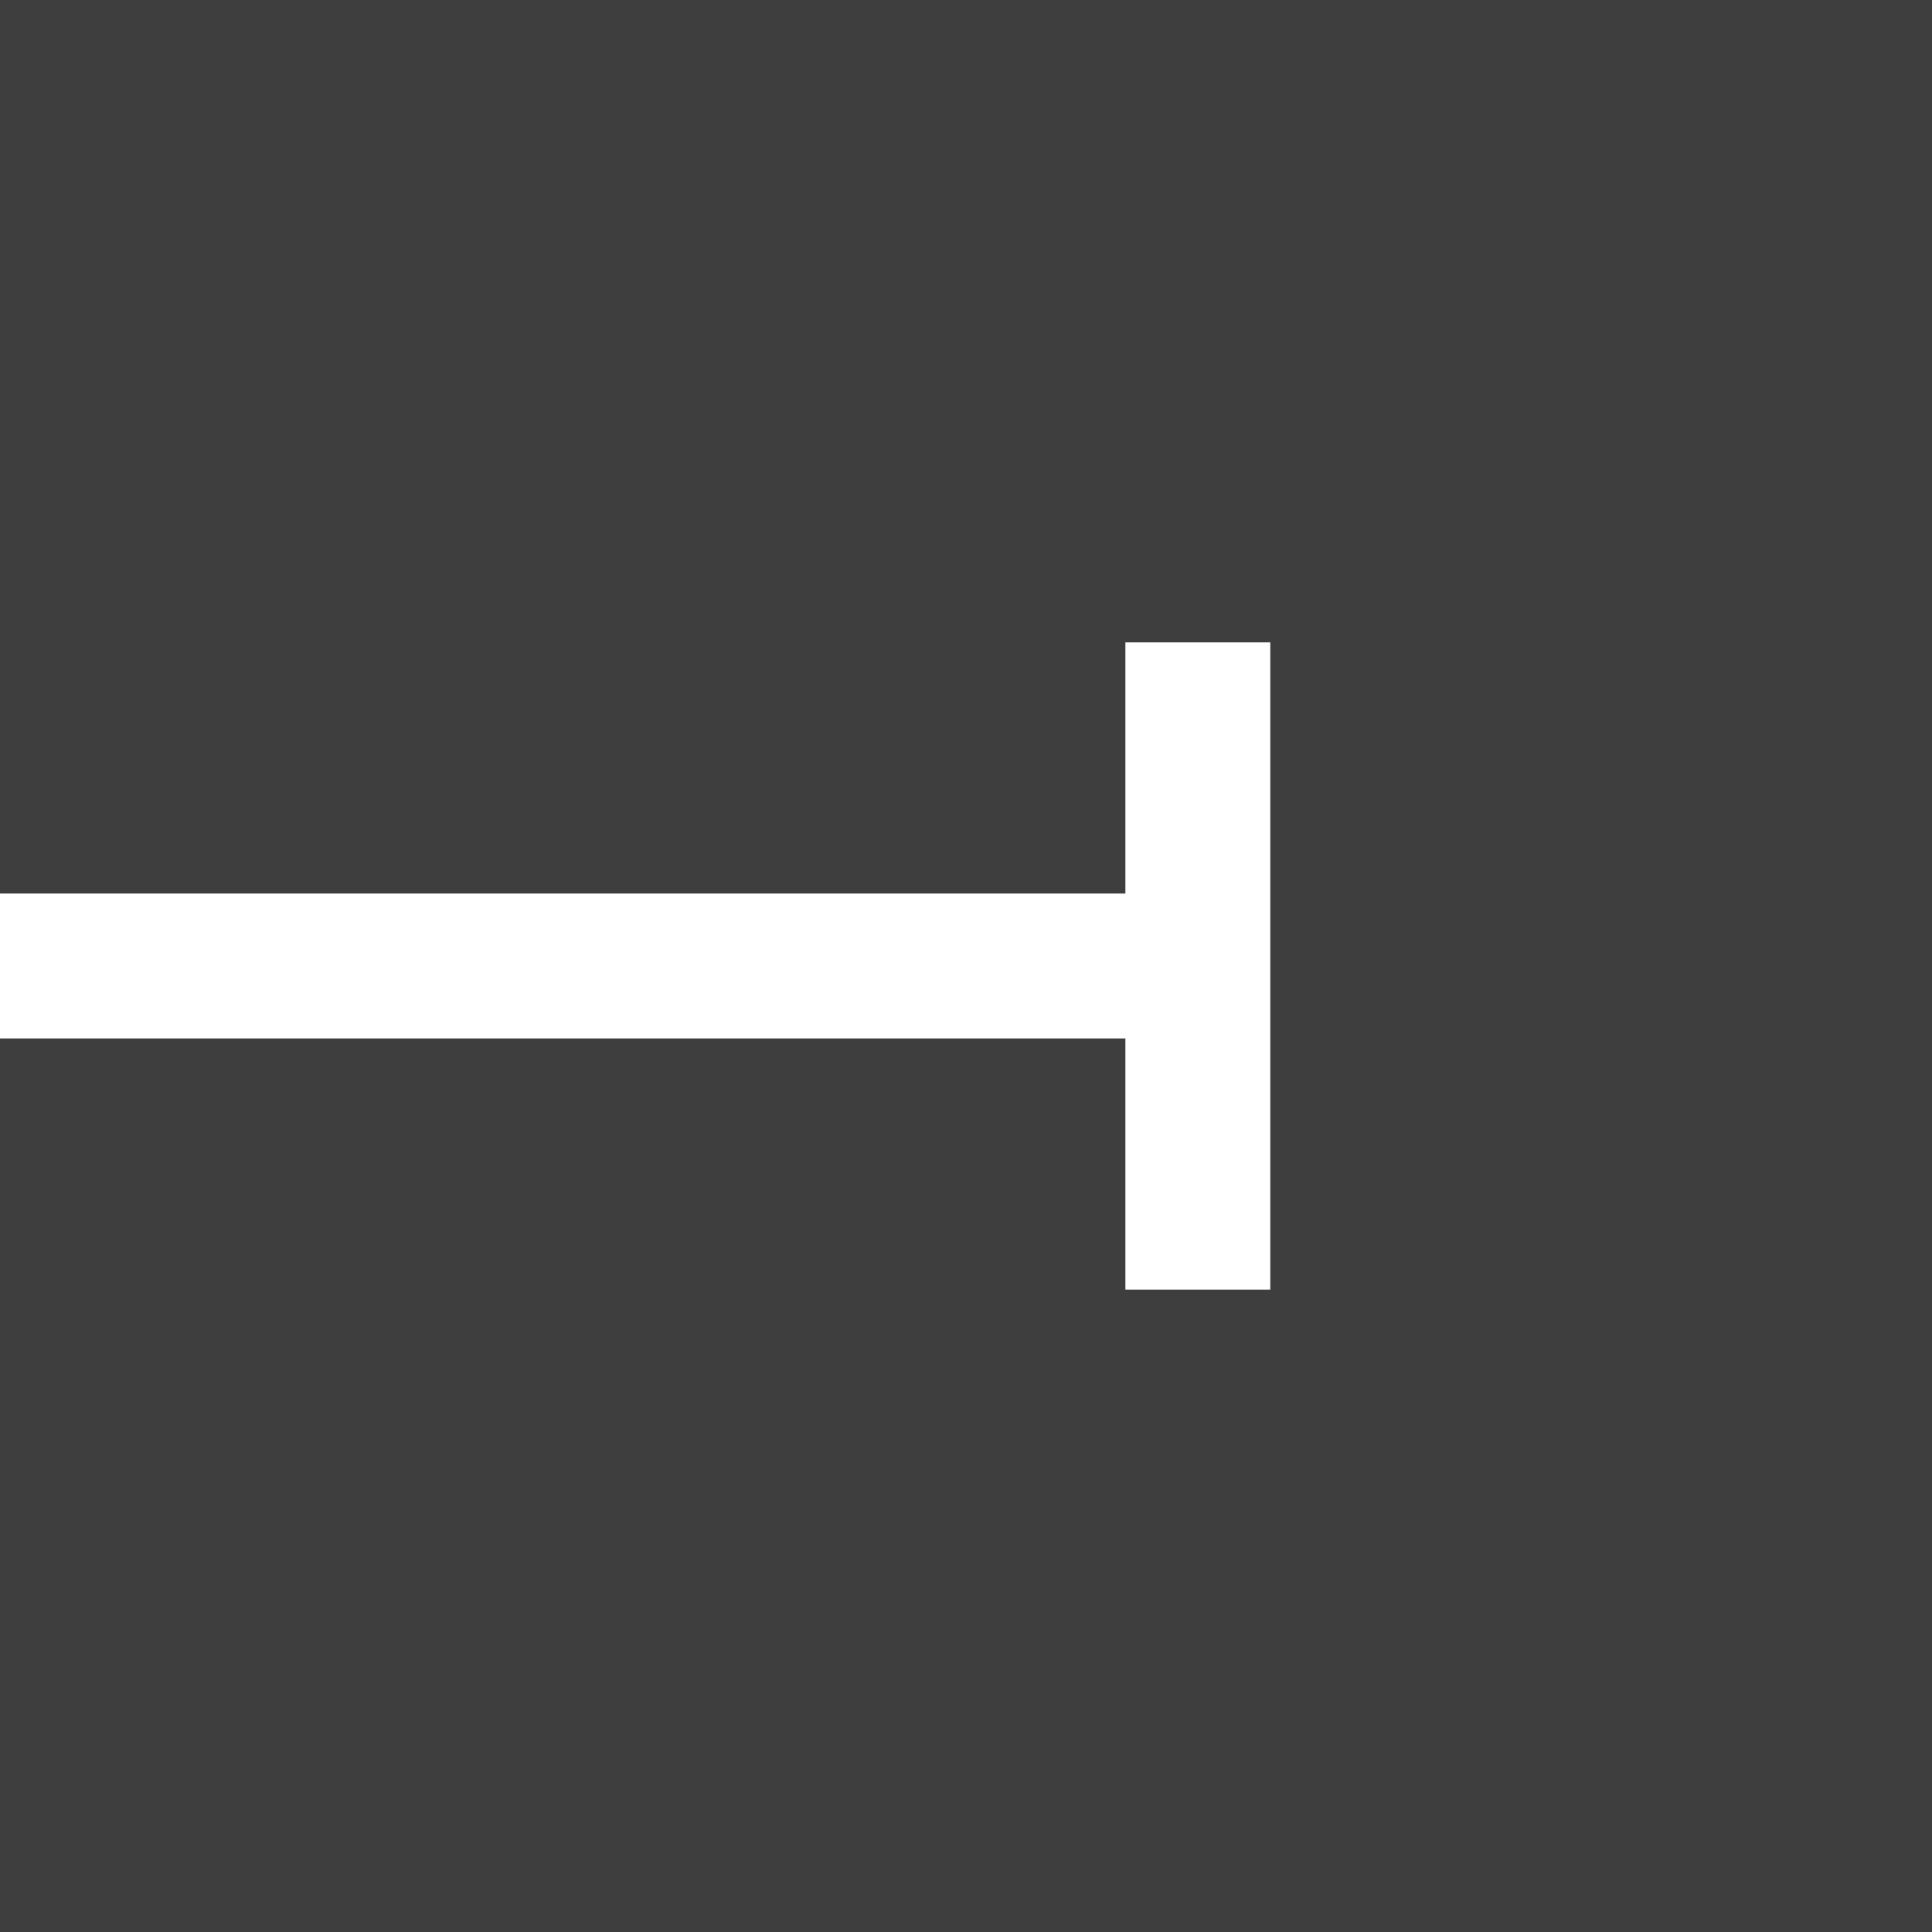 <svg viewBox="0 0 200 200" height="100%" version="1.0" width="100%" xml:space="preserve" xmlns="http://www.w3.org/2000/svg"><rect x="0" y="0" width="200" height="200" fill="#808080" stroke="none"/><g transform="rotate(-90,2.491,524.885)"><rect style="opacity:1;fill:#3e3e3e;fill-opacity:1;stroke-width:2.951;stroke-linecap:square;stroke-miterlimit:0;paint-order:markers fill stroke" width="100%" height="100%" x="522.394" y="-527.377" transform="rotate(90)" /><path style="opacity:1;fill:#ffffff;fill-opacity:1;stroke-width:3.646;stroke-linecap:square;stroke-miterlimit:0;paint-order:markers fill stroke" d="M 638.894 -460.877 L 638.894 -434.877 L 522.394 -434.877 L 522.394 -419.877 L 638.894 -419.877 L 638.894 -393.877 L 653.894 -393.877 L 653.894 -460.877 L 638.894 -460.877 z " transform="rotate(90,0,5e-6)" /></g></svg>